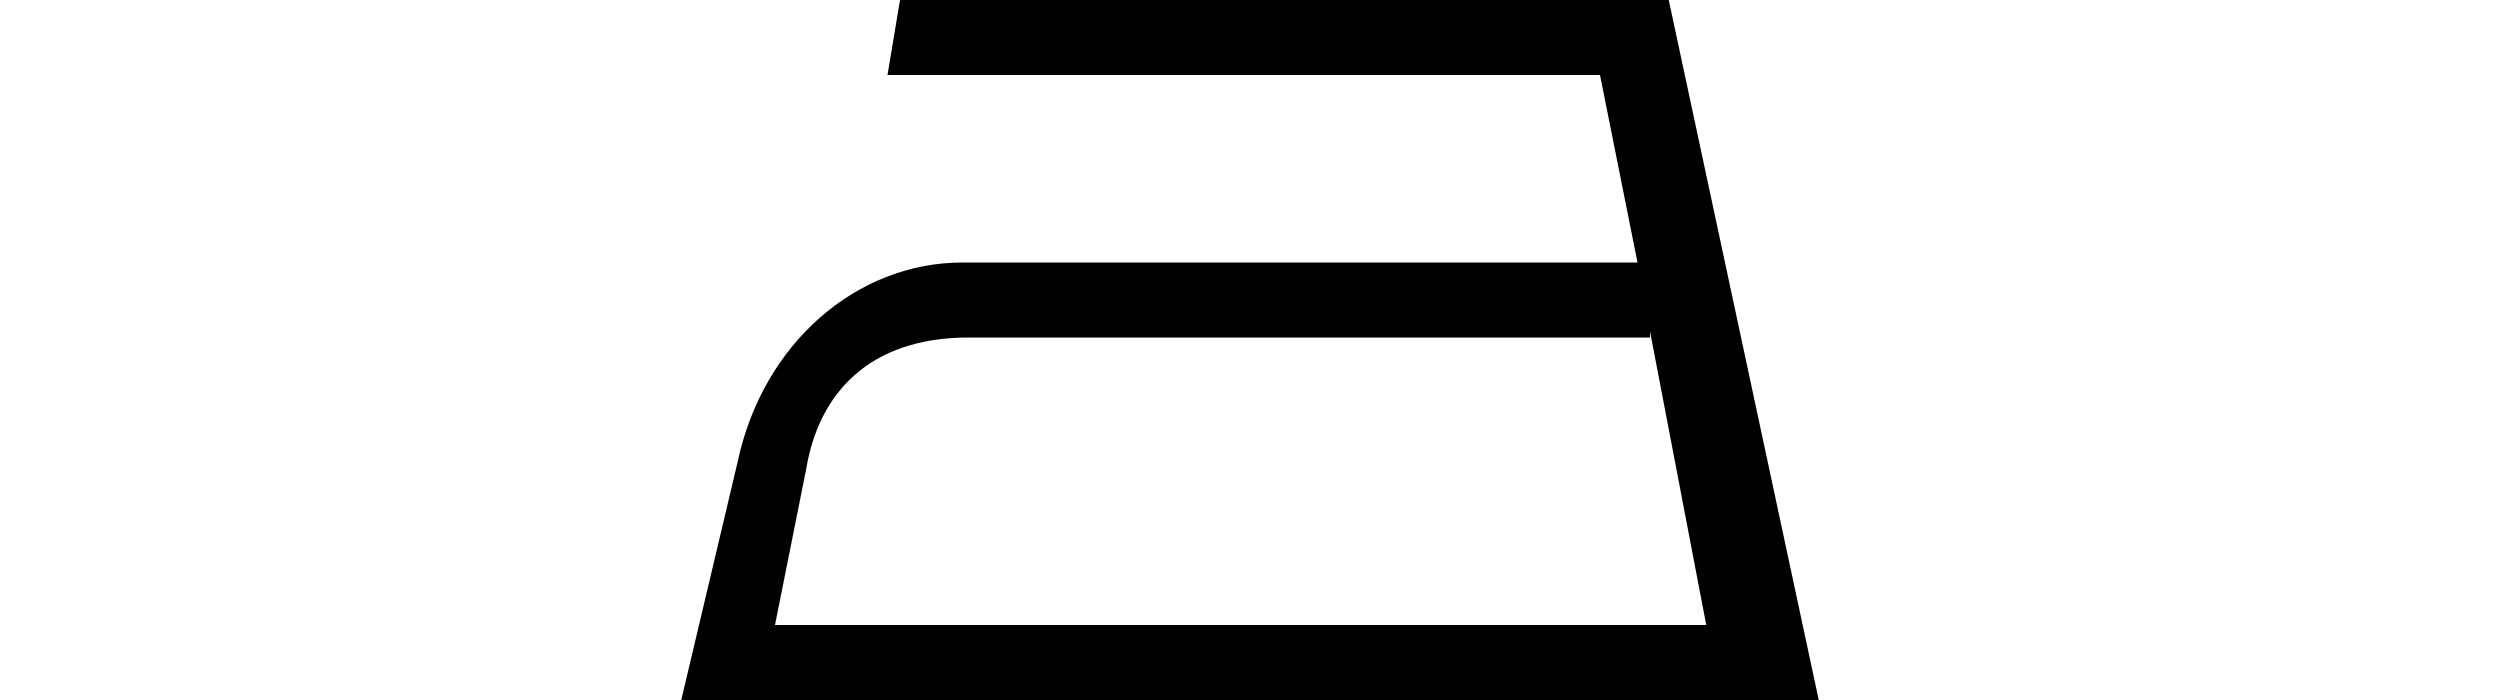 <svg id="Слой_1" xmlns="http://www.w3.org/2000/svg" xmlns:xlink="http://www.w3.org/1999/xlink" viewBox="0 0 18.2 11.2" width="40"><style>.st0{clip-path:url(#SVGID_2_);fill-rule:evenodd;clip-rule:evenodd}</style><defs><path id="SVGID_1_" d="M0 0h18.2v11.2H0z"/></defs><clipPath id="SVGID_2_"><use xlink:href="#SVGID_1_" overflow="visible"/></clipPath><path class="st0" d="M3.3 1.2h11.4l.6 3H4.5C2.8 4.2 1.3 5.5.9 7.4L0 11.2h18.2L15.8 0H3.5l-.2 1.2zm12.2 4.1l.9 4.7H1.5L2 7.5c.2-1.2 1-2.1 2.6-2.1h10.9z"/></svg>